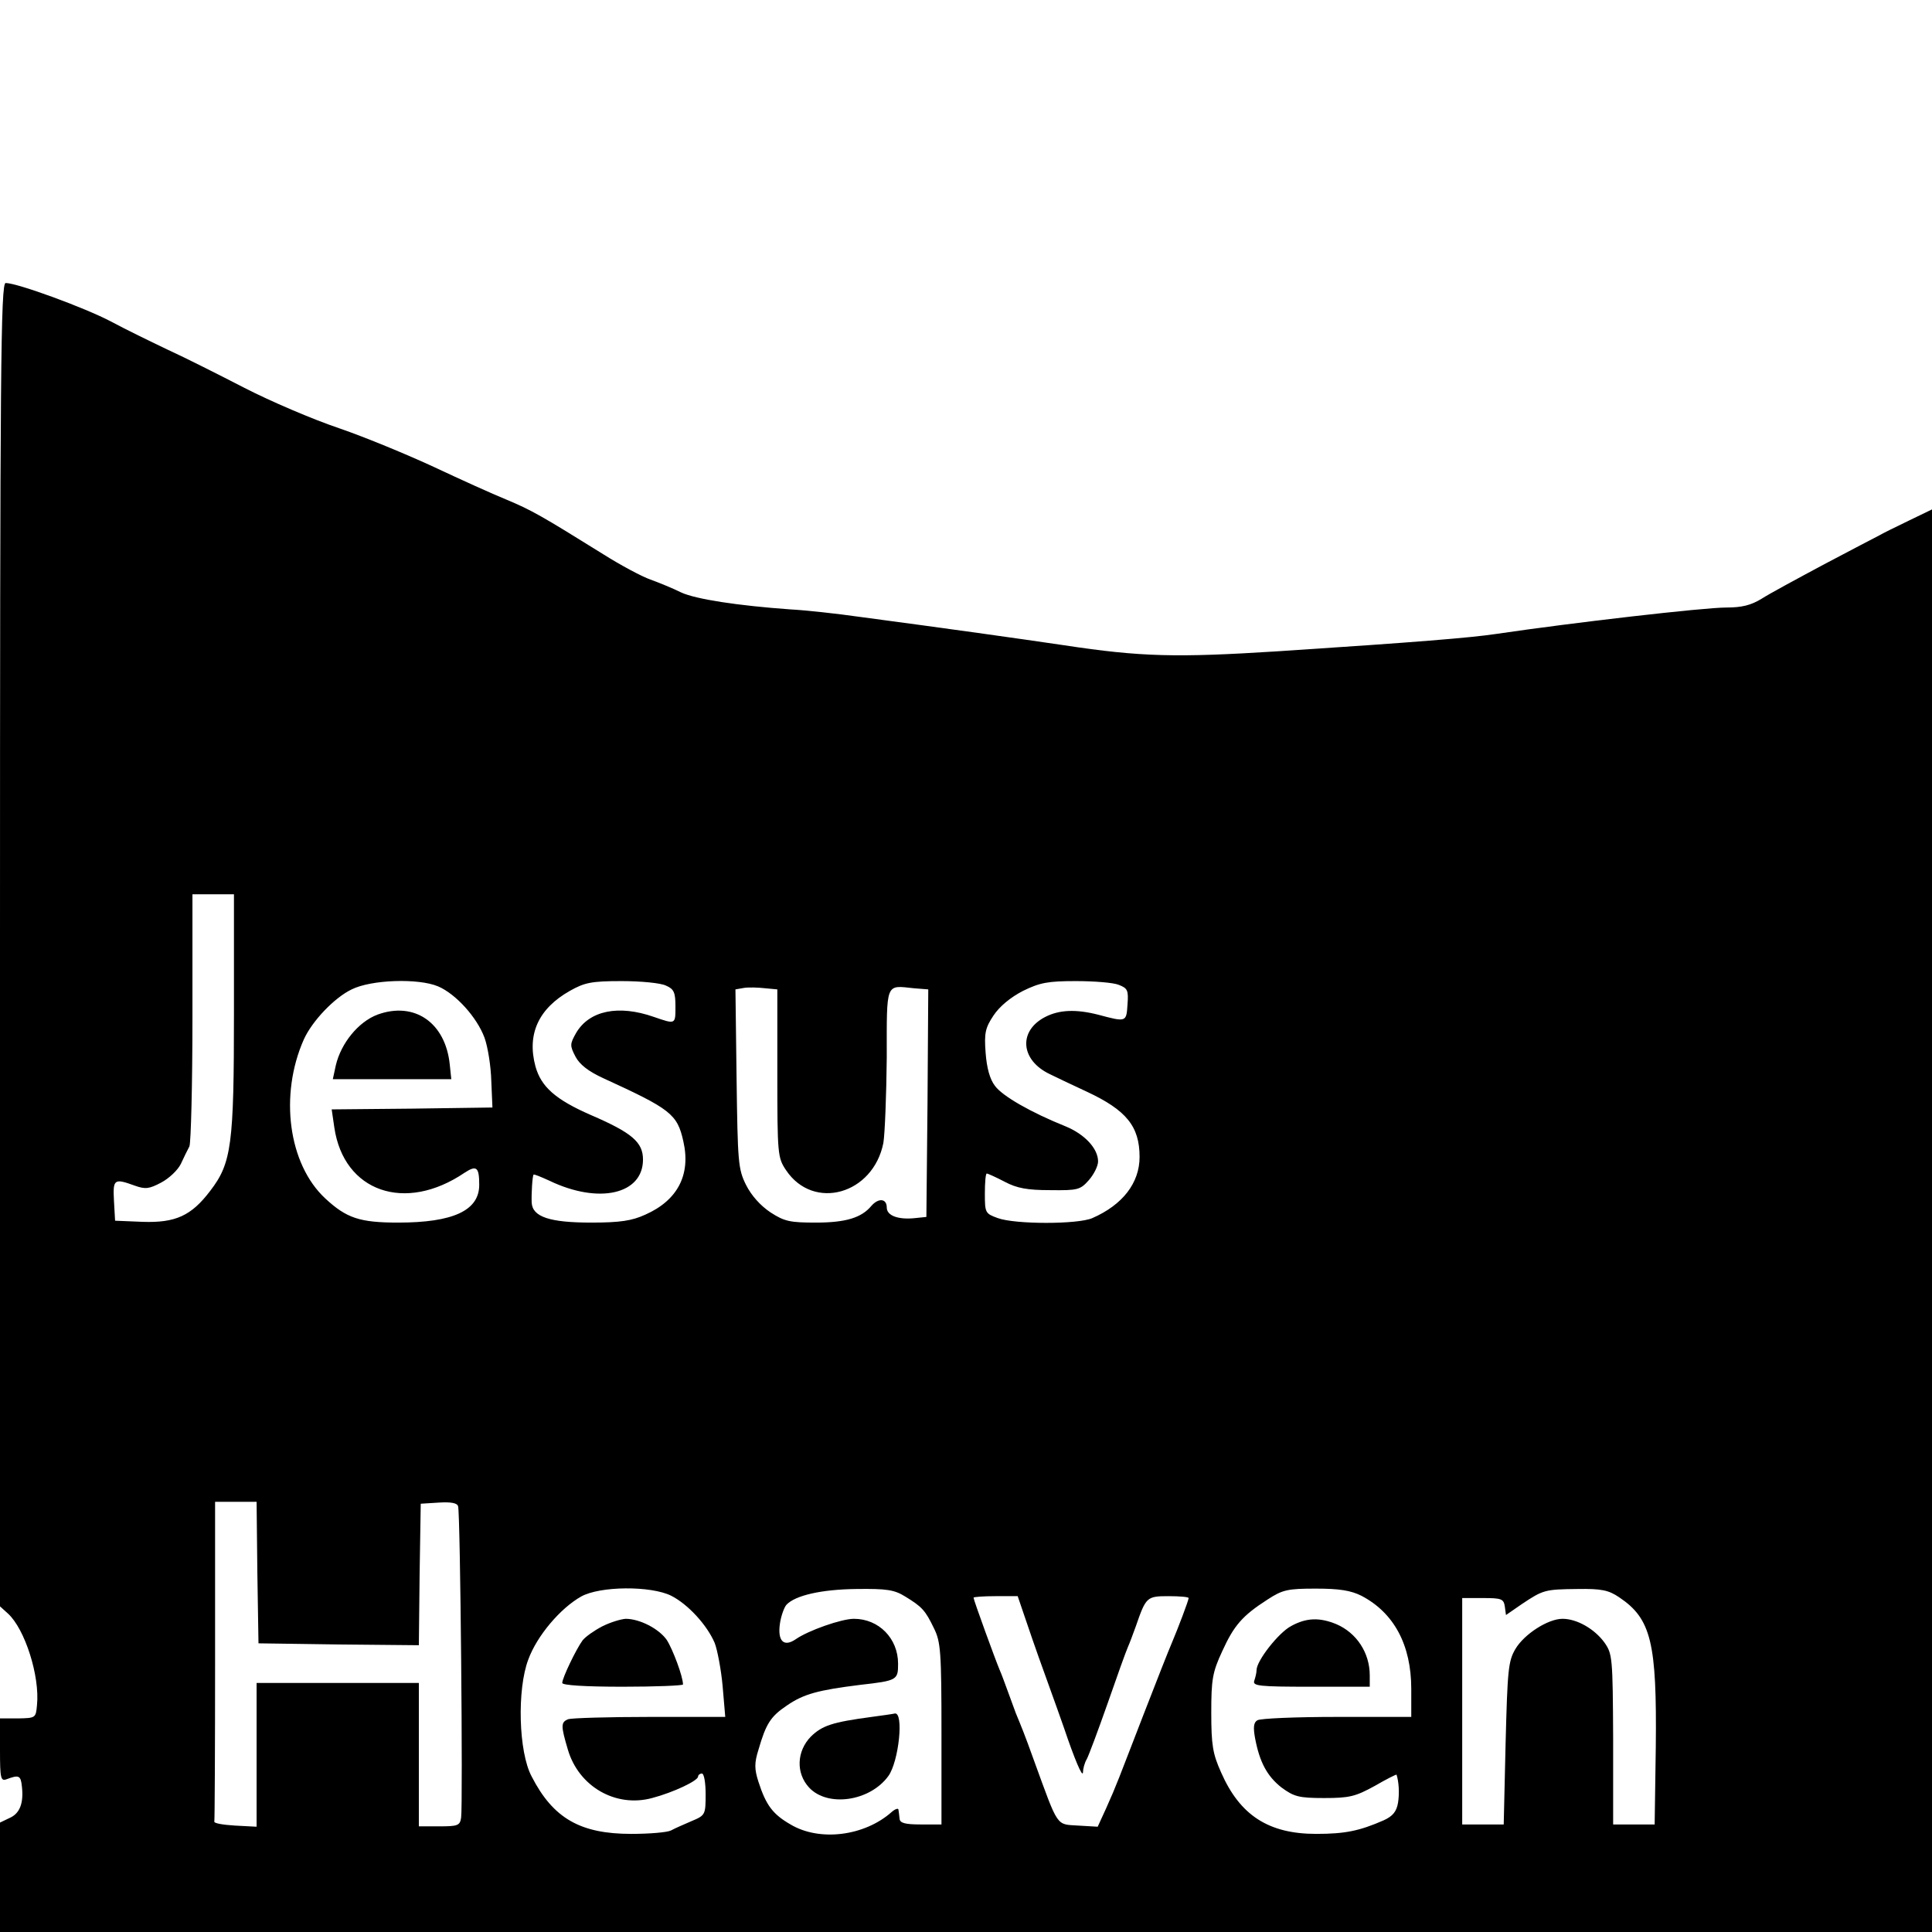 <?xml version="1.0" standalone="no"?>
<!DOCTYPE svg PUBLIC "-//W3C//DTD SVG 20010904//EN"
 "http://www.w3.org/TR/2001/REC-SVG-20010904/DTD/svg10.dtd">
<svg version="1.0" xmlns="http://www.w3.org/2000/svg"
 width="512pt" height="512pt" viewBox="0 0 512 512"
 preserveAspectRatio="xMidYMid meet">
<g transform="translate(0,512) scale(0.1,-0.1)"
fill="#000000" stroke="none">
<path d="M0 2617 l0 -1754 21 -19 c45 -41 85 -166 77 -243 -3 -34 -4 -34 -50
-35 l-48 0 0 -84 c0 -76 2 -83 18 -77 32 12 37 10 40 -19 5 -44 -5 -72 -33
-84 l-25 -12 0 -145 0 -145 2560 0 2560 0 0 1885 0 1885 -62 -30 c-35 -17 -70
-34 -78 -39 -8 -4 -73 -38 -145 -76 -71 -38 -147 -79 -167 -92 -28 -17 -52
-23 -93 -23 -60 0 -407 -40 -610 -70 -67 -10 -211 -22 -579 -46 -268 -17 -362
-15 -566 16 -122 18 -307 44 -540 75 -63 9 -146 18 -185 20 -140 10 -251 27
-290 45 -22 11 -59 26 -81 34 -23 8 -79 38 -125 67 -164 102 -190 117 -257
145 -37 15 -123 54 -191 86 -69 32 -182 79 -252 103 -71 24 -183 72 -251 107
-68 35 -159 81 -203 101 -44 21 -112 54 -151 75 -68 36 -248 102 -279 102 -13
0 -15 -228 -15 -1753z m620 -180 c0 -350 -6 -399 -63 -473 -50 -66 -92 -85
-179 -82 l-73 3 -3 53 c-3 57 0 60 55 40 28 -10 38 -9 70 8 21 11 44 33 52 49
8 17 18 38 23 47 4 10 8 164 8 343 l0 325 55 0 55 0 0 -313z m541 69 c47 -20
103 -82 123 -136 9 -25 17 -76 18 -115 l3 -70 -213 -3 -213 -2 7 -48 c25 -170
187 -227 345 -120 32 21 39 15 39 -32 0 -68 -69 -100 -215 -100 -102 0 -137
12 -193 64 -98 91 -122 274 -57 421 22 49 81 111 127 133 52 26 177 30 229 8z
m604 2 c21 -9 25 -18 25 -55 0 -48 1 -48 -57 -28 -94 33 -171 17 -206 -42 -17
-30 -17 -34 -2 -63 11 -21 34 -39 73 -57 179 -82 197 -95 213 -168 20 -88 -15
-156 -101 -194 -35 -16 -66 -21 -143 -21 -110 0 -156 15 -158 53 -1 25 2 71 5
74 1 2 20 -6 42 -16 131 -63 248 -36 248 56 0 46 -29 71 -138 118 -94 41 -132
75 -147 129 -23 85 8 153 91 200 39 22 57 26 137 26 51 0 104 -5 118 -12z
m1200 2 c23 -9 26 -14 23 -52 -3 -47 -3 -47 -78 -27 -59 15 -103 13 -140 -6
-72 -37 -66 -115 13 -152 12 -6 56 -27 97 -46 105 -49 140 -92 140 -173 0 -69
-45 -127 -125 -162 -38 -17 -205 -17 -251 0 -33 12 -34 14 -34 65 0 29 2 53 5
53 3 0 25 -10 48 -22 32 -17 60 -22 120 -22 74 -1 80 1 103 27 13 15 24 37 24
49 0 34 -35 72 -86 93 -92 37 -167 80 -187 107 -14 18 -22 48 -25 88 -4 52 -1
66 21 99 16 24 45 48 78 65 45 22 66 26 140 26 48 0 100 -4 114 -10z m-905
-235 c0 -215 1 -223 23 -256 73 -109 231 -64 258 72 4 24 8 126 9 226 0 202
-4 192 72 184 l38 -3 -2 -302 -3 -301 -29 -3 c-45 -5 -76 6 -76 28 0 24 -22
26 -41 4 -26 -31 -67 -44 -147 -44 -68 0 -83 3 -120 27 -27 18 -51 45 -65 73
-21 42 -22 61 -25 282 l-3 236 23 4 c13 2 38 1 56 -1 l32 -3 0 -223z m-1378
-1322 l3 -188 212 -3 213 -2 2 187 3 188 48 3 c32 2 49 -1 51 -10 6 -16 13
-794 8 -825 -3 -21 -9 -23 -58 -23 l-54 0 0 190 0 190 -215 0 -215 0 0 -190 0
-191 -57 3 c-32 2 -57 6 -55 11 1 4 2 196 2 427 l0 420 55 0 55 0 2 -187z
m1097 -62 c45 -23 95 -78 115 -125 7 -18 17 -70 21 -114 l7 -82 -200 0 c-110
0 -207 -3 -216 -6 -20 -8 -20 -17 -1 -81 29 -98 127 -154 223 -128 57 15 122
46 122 57 0 4 5 8 10 8 6 0 10 -25 10 -55 0 -54 -1 -56 -37 -71 -21 -9 -46
-20 -55 -25 -10 -5 -57 -9 -105 -9 -135 0 -207 41 -264 152 -35 65 -39 231 -9
310 23 63 85 136 140 167 50 28 185 29 239 2z m620 -2 c44 -27 53 -36 76 -84
18 -36 20 -62 20 -280 l0 -240 -55 0 c-42 0 -55 4 -56 15 -1 8 -2 19 -3 24 0
5 -9 2 -18 -6 -72 -64 -191 -79 -268 -33 -47 27 -65 51 -85 113 -11 34 -11 50
0 85 20 69 32 88 75 117 45 31 83 41 195 55 98 11 100 13 100 56 0 67 -51 119
-117 119 -33 0 -121 -31 -154 -54 -32 -22 -49 -5 -42 42 3 20 11 42 17 49 23
25 93 41 186 42 80 1 100 -2 129 -20z m1209 2 c86 -45 132 -130 132 -247 l0
-74 -197 0 c-109 0 -204 -4 -211 -9 -10 -6 -11 -19 -6 -47 12 -64 32 -101 70
-131 33 -24 45 -28 113 -28 67 0 83 4 134 32 31 18 57 31 58 30 6 -19 8 -48 4
-74 -4 -24 -14 -36 -38 -47 -64 -28 -102 -36 -179 -36 -126 0 -202 49 -252
163 -22 49 -26 72 -26 158 0 88 3 107 29 163 31 68 53 94 120 137 40 26 53 29
128 29 63 0 93 -5 121 -19z m683 -4 c85 -57 100 -120 97 -397 l-3 -205 -55 0
-55 0 0 226 c-1 217 -2 226 -23 256 -26 36 -73 63 -111 63 -39 0 -102 -41
-125 -80 -19 -32 -21 -56 -26 -250 l-5 -215 -55 0 -55 0 0 300 0 300 55 0 c49
0 55 -2 58 -23 l3 -22 42 29 c57 38 61 39 148 40 63 1 82 -3 110 -22z m-1578
-44 c9 -27 34 -100 57 -163 23 -63 45 -126 50 -140 27 -80 49 -133 50 -117 0
9 4 25 10 35 5 9 30 76 55 147 25 72 49 139 54 150 5 11 14 36 21 55 27 78 29
80 87 80 29 0 53 -2 53 -5 0 -6 -28 -80 -45 -120 -7 -16 -41 -102 -75 -190
-69 -178 -69 -181 -99 -248 l-22 -48 -51 3 c-60 4 -52 -8 -118 173 -25 70 -34
91 -48 125 -5 14 -15 41 -22 60 -7 19 -16 44 -21 55 -11 26 -69 185 -69 191 0
2 26 4 58 4 l59 0 16 -47z"/>
<path d="M1000 2431 c-50 -19 -96 -75 -110 -134 l-8 -37 157 0 157 0 -4 38
c-11 112 -94 169 -192 133z"/>
<path d="M1596 810 c-21 -11 -44 -27 -52 -37 -17 -23 -54 -100 -54 -113 0 -6
59 -10 160 -10 88 0 160 3 160 6 0 21 -27 93 -43 118 -21 30 -72 56 -109 56
-13 -1 -40 -9 -62 -20z"/>
<path d="M2310 570 c-105 -14 -131 -23 -161 -52 -38 -39 -40 -97 -5 -135 49
-53 161 -37 210 30 28 38 42 171 17 166 -3 -1 -31 -5 -61 -9z"/>
<path d="M3422 811 c-33 -17 -92 -92 -92 -117 0 -7 -3 -19 -6 -28 -5 -14 12
-16 150 -16 l156 0 0 30 c0 60 -35 113 -89 136 -44 18 -79 17 -119 -5z"/>
</g>
</svg>
